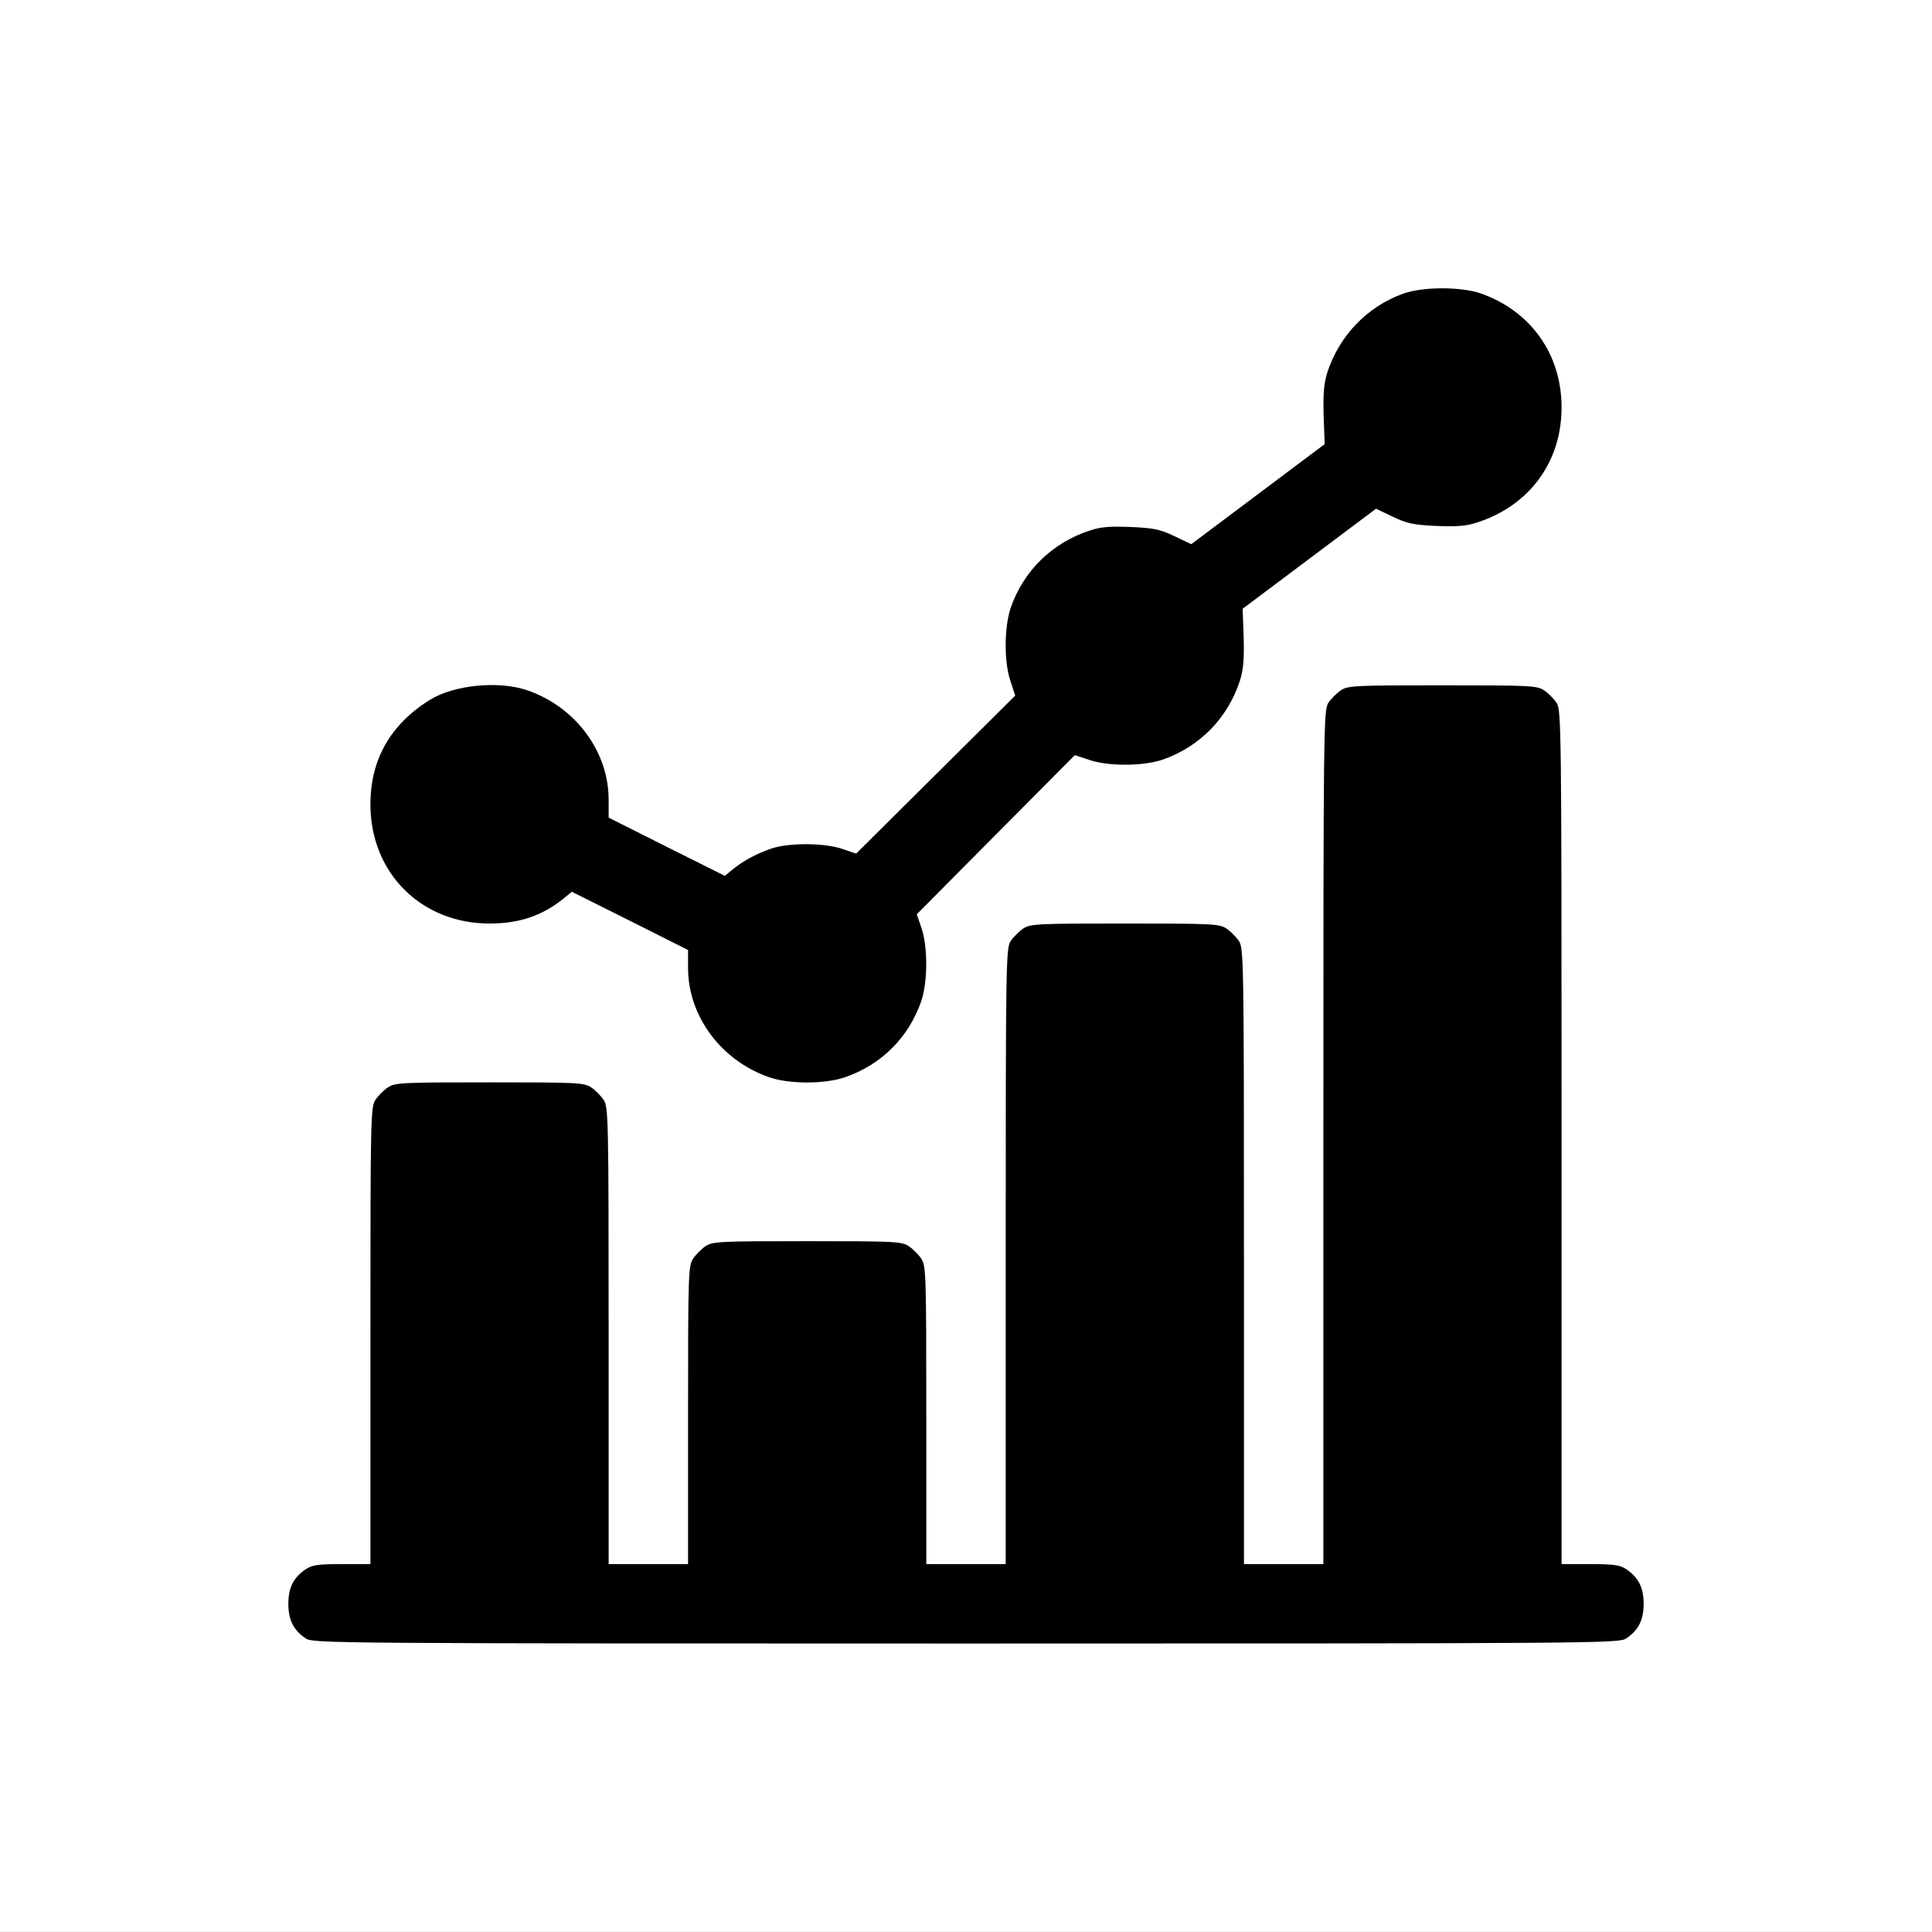 <svg width="67" height="67" viewBox="0 0 67 67" fill="none" xmlns="http://www.w3.org/2000/svg">
<rect x="0" y="0" width="67" height="67" fill="#808080" stroke="none"/>
<rect width="67" height="66.997" fill="white"/>
<path d="M48.674 10.179C47.416 10.629 46.453 11.629 46.03 12.915C45.911 13.3 45.883 13.64 45.902 14.402L45.938 15.402L43.625 17.137L41.312 18.872L40.734 18.597C40.238 18.358 40.018 18.312 39.228 18.276C38.503 18.248 38.191 18.266 37.805 18.395C36.493 18.817 35.501 19.79 35.051 21.075C34.822 21.755 34.813 22.976 35.051 23.646L35.207 24.123L32.453 26.858L29.69 29.603L29.231 29.447C28.626 29.227 27.359 29.218 26.744 29.429C26.239 29.603 25.771 29.851 25.394 30.163L25.137 30.374L23.118 29.365L21.107 28.355V27.731C21.107 26.06 19.96 24.518 18.289 23.939C17.289 23.6 15.746 23.747 14.893 24.279C13.534 25.133 12.846 26.344 12.846 27.896C12.846 30.264 14.599 32.027 16.977 32.027C18.023 32.027 18.822 31.751 19.574 31.136L19.831 30.925L21.851 31.935L23.861 32.945V33.569C23.861 35.24 25.009 36.782 26.68 37.36C27.377 37.599 28.598 37.599 29.296 37.36C30.562 36.929 31.517 35.974 31.949 34.716C32.178 34.046 32.178 32.807 31.949 32.164L31.793 31.705L34.537 28.942L37.273 26.188L37.75 26.344C38.42 26.583 39.641 26.574 40.321 26.344C41.606 25.895 42.579 24.903 43.001 23.6C43.12 23.214 43.148 22.875 43.13 22.113L43.093 21.112L45.406 19.377L47.719 17.642L48.298 17.918C48.793 18.156 49.014 18.202 49.803 18.239C50.528 18.266 50.84 18.248 51.226 18.119C53.044 17.532 54.154 16.017 54.154 14.126C54.154 12.281 53.08 10.776 51.336 10.17C50.648 9.94 49.353 9.94 48.674 10.179Z" fill="black"/>
<path d="M46.498 23.94C46.361 24.032 46.159 24.234 46.067 24.372C45.902 24.628 45.893 25.097 45.893 39.435V54.242H44.516H43.139V43.566C43.139 33.276 43.13 32.89 42.964 32.633C42.873 32.495 42.67 32.294 42.533 32.202C42.285 32.036 42.046 32.027 39.008 32.027C35.969 32.027 35.731 32.036 35.483 32.202C35.345 32.294 35.143 32.495 35.051 32.633C34.886 32.89 34.877 33.276 34.877 43.566V54.242H33.5H32.123V49.074C32.123 44.172 32.114 43.906 31.949 43.649C31.857 43.511 31.655 43.309 31.517 43.217C31.269 43.052 31.031 43.043 27.992 43.043C24.954 43.043 24.715 43.052 24.467 43.217C24.329 43.309 24.128 43.511 24.036 43.649C23.87 43.906 23.861 44.172 23.861 49.074V54.242H22.484H21.107V46.32C21.107 38.719 21.098 38.398 20.933 38.141C20.841 38.003 20.639 37.801 20.502 37.71C20.254 37.544 20.015 37.535 16.977 37.535C13.938 37.535 13.699 37.544 13.452 37.71C13.314 37.801 13.112 38.003 13.02 38.141C12.855 38.398 12.846 38.719 12.846 46.32V54.242H11.864C11.046 54.242 10.826 54.27 10.606 54.417C10.184 54.701 10 55.05 10 55.619C10 56.188 10.184 56.537 10.606 56.822C10.863 56.987 11.487 56.996 33.5 56.996C55.513 56.996 56.137 56.987 56.394 56.822C56.816 56.537 57 56.188 57 55.619C57 55.05 56.816 54.701 56.394 54.417C56.174 54.27 55.953 54.242 55.146 54.242H54.154V39.435C54.154 25.097 54.145 24.628 53.98 24.372C53.888 24.234 53.686 24.032 53.548 23.94C53.301 23.775 53.062 23.766 50.023 23.766C46.985 23.766 46.746 23.775 46.498 23.94Z" fill="black"/>
</svg>
